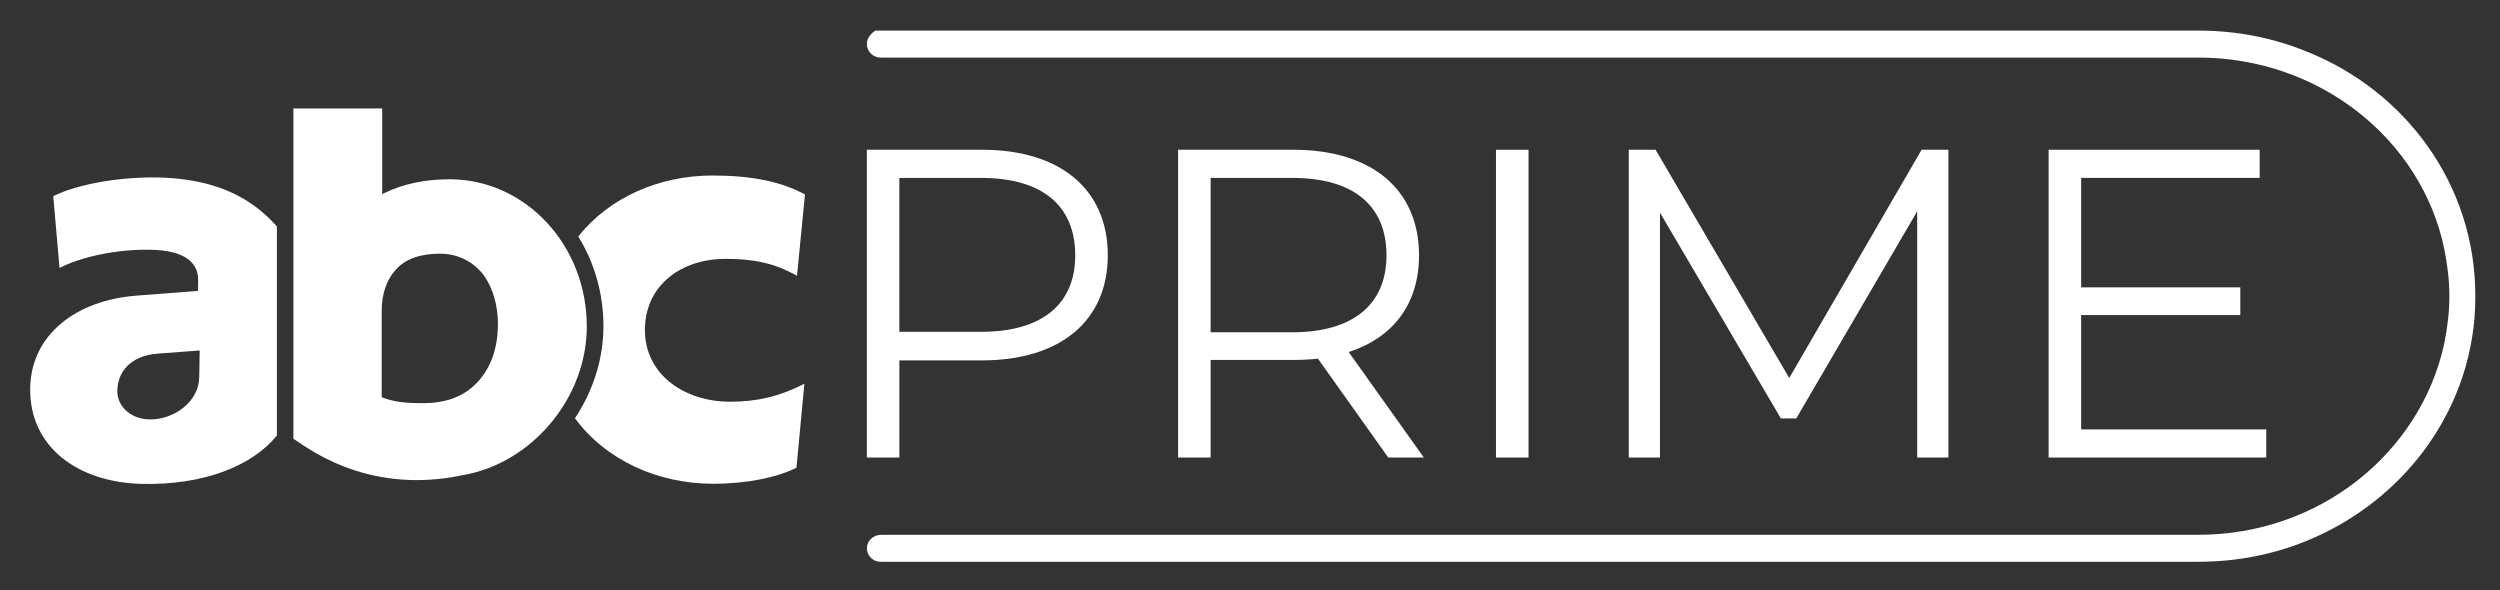 <svg width="72" height="17" viewBox="0 0 72 17" fill="none" xmlns="http://www.w3.org/2000/svg">
<rect x="0" y="0" width="72" height="17" fill="#333333" stroke="none"/>
<path d="M18.573 9.503C18.573 8.23 19.602 7.455 20.898 7.455C21.698 7.455 22.306 7.575 22.954 7.944L23.183 5.6C22.497 5.231 21.66 5.055 20.517 5.055C18.987 5.055 17.544 5.686 16.654 6.811C17.113 7.553 17.379 8.44 17.379 9.391C17.379 10.343 17.078 11.262 16.559 12.045C17.439 13.246 18.937 13.932 20.536 13.932C21.527 13.932 22.385 13.747 22.938 13.471L23.166 11.053C22.442 11.422 21.794 11.57 21.032 11.57C19.698 11.57 18.573 10.777 18.573 9.504V9.503Z" fill="white"/>
<path d="M7.975 6.523C7.703 6.213 7.389 5.949 7.042 5.742C7.019 5.728 6.995 5.714 6.972 5.701C6.955 5.692 6.939 5.682 6.923 5.674C6.286 5.32 5.476 5.127 4.523 5.111C3.426 5.092 2.207 5.311 1.534 5.65L1.714 7.719C2.288 7.415 3.312 7.175 4.33 7.192C5.33 7.21 5.716 7.567 5.707 8.083L5.702 8.378L3.935 8.514C2.188 8.647 0.897 9.64 0.87 11.171C0.84 12.885 2.257 13.887 4.061 13.935C5.859 13.983 7.268 13.418 7.975 12.542V6.523H7.975ZM5.738 10.868C5.726 11.569 5.011 12.091 4.305 12.079C3.757 12.07 3.371 11.694 3.379 11.252C3.387 10.735 3.729 10.243 4.554 10.183L5.751 10.094L5.738 10.868Z" fill="white"/>
<path d="M16.899 9.394C16.899 7.058 15.13 5.163 12.948 5.163C12.22 5.163 11.596 5.305 11.072 5.558L11.007 5.594V3.123H8.45V12.639C8.685 12.755 10.463 14.296 13.325 13.684C13.567 13.644 13.805 13.579 14.035 13.493C14.053 13.488 14.069 13.482 14.088 13.476V13.474C15.671 12.86 16.9 11.231 16.9 9.394H16.899ZM13.777 10.978C13.401 11.4 12.873 11.611 12.193 11.611C11.882 11.611 11.641 11.597 11.468 11.569C11.295 11.54 11.136 11.497 10.993 11.44V8.963C10.993 8.462 11.13 8.06 11.405 7.758C11.679 7.457 12.103 7.306 12.675 7.306C13.401 7.306 13.815 7.758 13.946 7.946C14.077 8.134 14.175 8.348 14.241 8.587C14.307 8.827 14.34 9.071 14.34 9.322C14.34 10.006 14.152 10.559 13.776 10.979L13.777 10.978Z" fill="white"/>
<path d="M71.288 8.5C71.288 5.332 69.286 2.614 66.418 1.479C65.462 1.09 64.416 0.881 63.311 0.881H25.209C24.754 1.187 25.015 1.658 25.355 1.658H63.312C66.807 1.658 69.736 4.018 70.392 7.156C70.482 7.604 70.542 8.052 70.542 8.53C70.542 9.008 70.482 9.456 70.392 9.905C69.705 13.042 66.807 15.402 63.312 15.402H25.38C25.198 15.402 25.027 15.517 24.98 15.693C24.912 15.94 25.113 16.179 25.355 16.179H63.312C64.418 16.179 65.463 15.97 66.419 15.582C69.287 14.416 71.289 11.698 71.289 8.56V8.501L71.288 8.5Z" fill="white"/>
<path d="M31.904 7.353C31.904 9.239 30.536 10.379 28.283 10.379H25.902V13.177H24.965V4.313H28.283C30.537 4.313 31.904 5.453 31.904 7.353ZM30.967 7.353C30.967 5.934 30.029 5.124 28.257 5.124H25.901V9.556H28.257C30.03 9.556 30.967 8.746 30.967 7.353Z" fill="white"/>
<path d="M39.982 13.177L37.956 10.329C37.728 10.354 37.5 10.366 37.247 10.366H34.866V13.177H33.929V4.313H37.247C39.501 4.313 40.868 5.453 40.868 7.353C40.868 8.745 40.133 9.72 38.842 10.138L41.007 13.177H39.982ZM39.931 7.353C39.931 5.934 38.994 5.124 37.222 5.124H34.866V9.569H37.222C38.995 9.569 39.931 8.745 39.931 7.353Z" fill="white"/>
<path d="M43.084 4.313H44.022V13.177H43.084V4.313Z" fill="white"/>
<path d="M56.114 4.313V13.177H55.215V6.086L51.733 12.05H51.289L47.807 6.124V13.177H46.909V4.313H47.681L51.53 10.886L55.342 4.313H56.114Z" fill="white"/>
<path d="M65.268 13.177H59V4.313H65.078V5.123H59.937V8.276H64.521V9.074H59.937V12.367H65.268V13.177Z" fill="white"/>
</svg>
